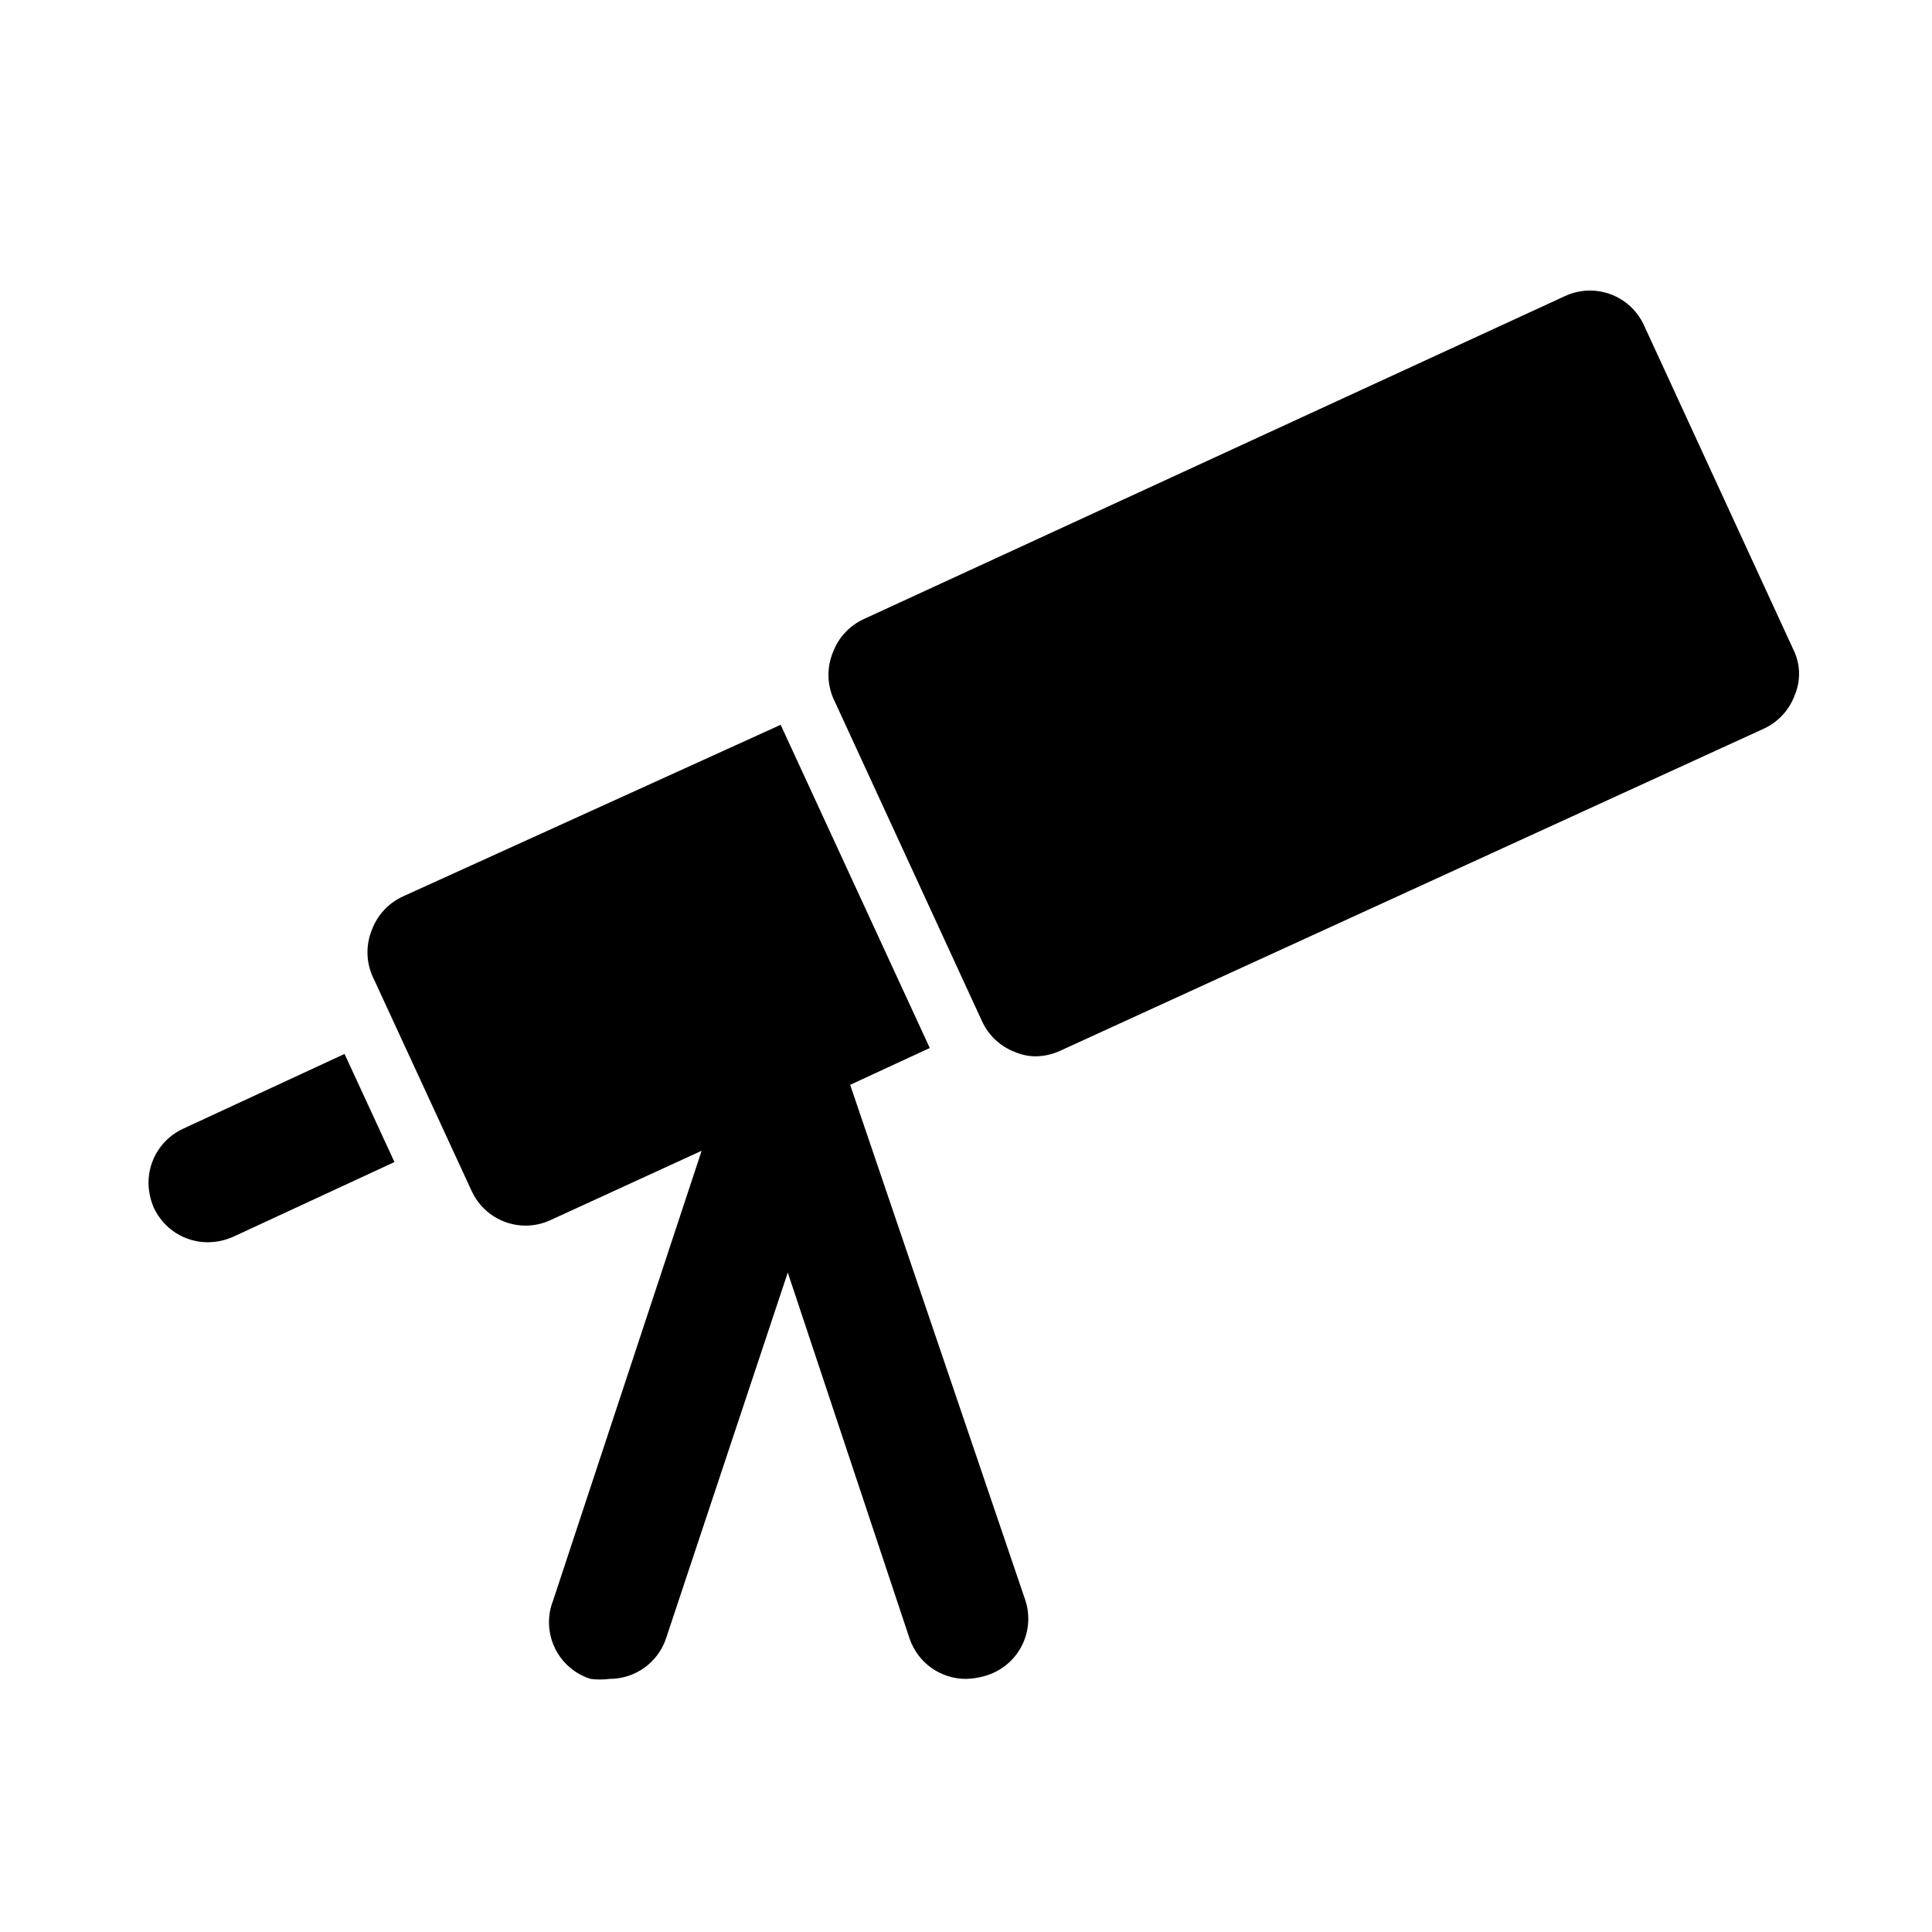 <?xml version="1.0" encoding="UTF-8"?>
<!-- Uploaded to: ICON Repo, www.iconrepo.com, Generator: ICON Repo Mixer Tools -->
<svg fill="#000000" width="800px" height="800px" version="1.1" viewBox="144 144 512 512" xmlns="http://www.w3.org/2000/svg">
 <g>
  <path d="m619.16 315.93-39.52-85.805c-1.746-3.766-4.91-6.691-8.801-8.137-3.894-1.445-8.199-1.293-11.98 0.422l-185.94 85.648c-3.789 1.738-6.731 4.91-8.188 8.816-1.574 3.832-1.574 8.133 0 11.965l39.516 85.805h0.004c1.738 3.789 4.91 6.734 8.816 8.188 1.742 0.742 3.617 1.117 5.512 1.102 2.289-0.039 4.547-0.574 6.609-1.574l186.41-85.332c3.731-1.773 6.613-4.941 8.031-8.816 1.672-3.961 1.5-8.461-0.473-12.281z"/>
  <path d="m192.49 443.14c-2.734 1.266-5.047 3.289-6.664 5.828-1.617 2.539-2.477 5.488-2.469 8.5 0.016 2.277 0.5 4.527 1.418 6.613 1.266 2.731 3.285 5.043 5.824 6.664 2.543 1.617 5.492 2.473 8.504 2.465 2.277-0.016 4.527-0.496 6.613-1.414l42.82-19.84-13.227-28.652z"/>
  <path d="m369.3 431.49 21.098-9.762-39.516-85.648-100.13 45.5c-3.789 1.738-6.734 4.91-8.188 8.816-1.574 3.832-1.574 8.133 0 11.965l26.449 57.309c1.266 2.734 3.285 5.047 5.828 6.664 2.539 1.617 5.488 2.477 8.5 2.469 2.227-0.012 4.426-0.492 6.453-1.418l40.148-18.422-39.359 119.18c-1.602 4.062-1.441 8.609 0.441 12.547 1.879 3.941 5.312 6.922 9.477 8.234 1.672 0.219 3.367 0.219 5.039 0 3.301 0.012 6.519-1.02 9.203-2.941 2.684-1.922 4.695-4.637 5.754-7.762l32.273-96.984 32.273 96.984h0.004c1.055 3.125 3.066 5.84 5.75 7.762 2.684 1.922 5.906 2.953 9.207 2.941 1.703-0.043 3.398-0.305 5.035-0.785 4.117-1.164 7.586-3.949 9.605-7.723 2.019-3.769 2.418-8.203 1.102-12.273z"/>
 </g>
</svg>